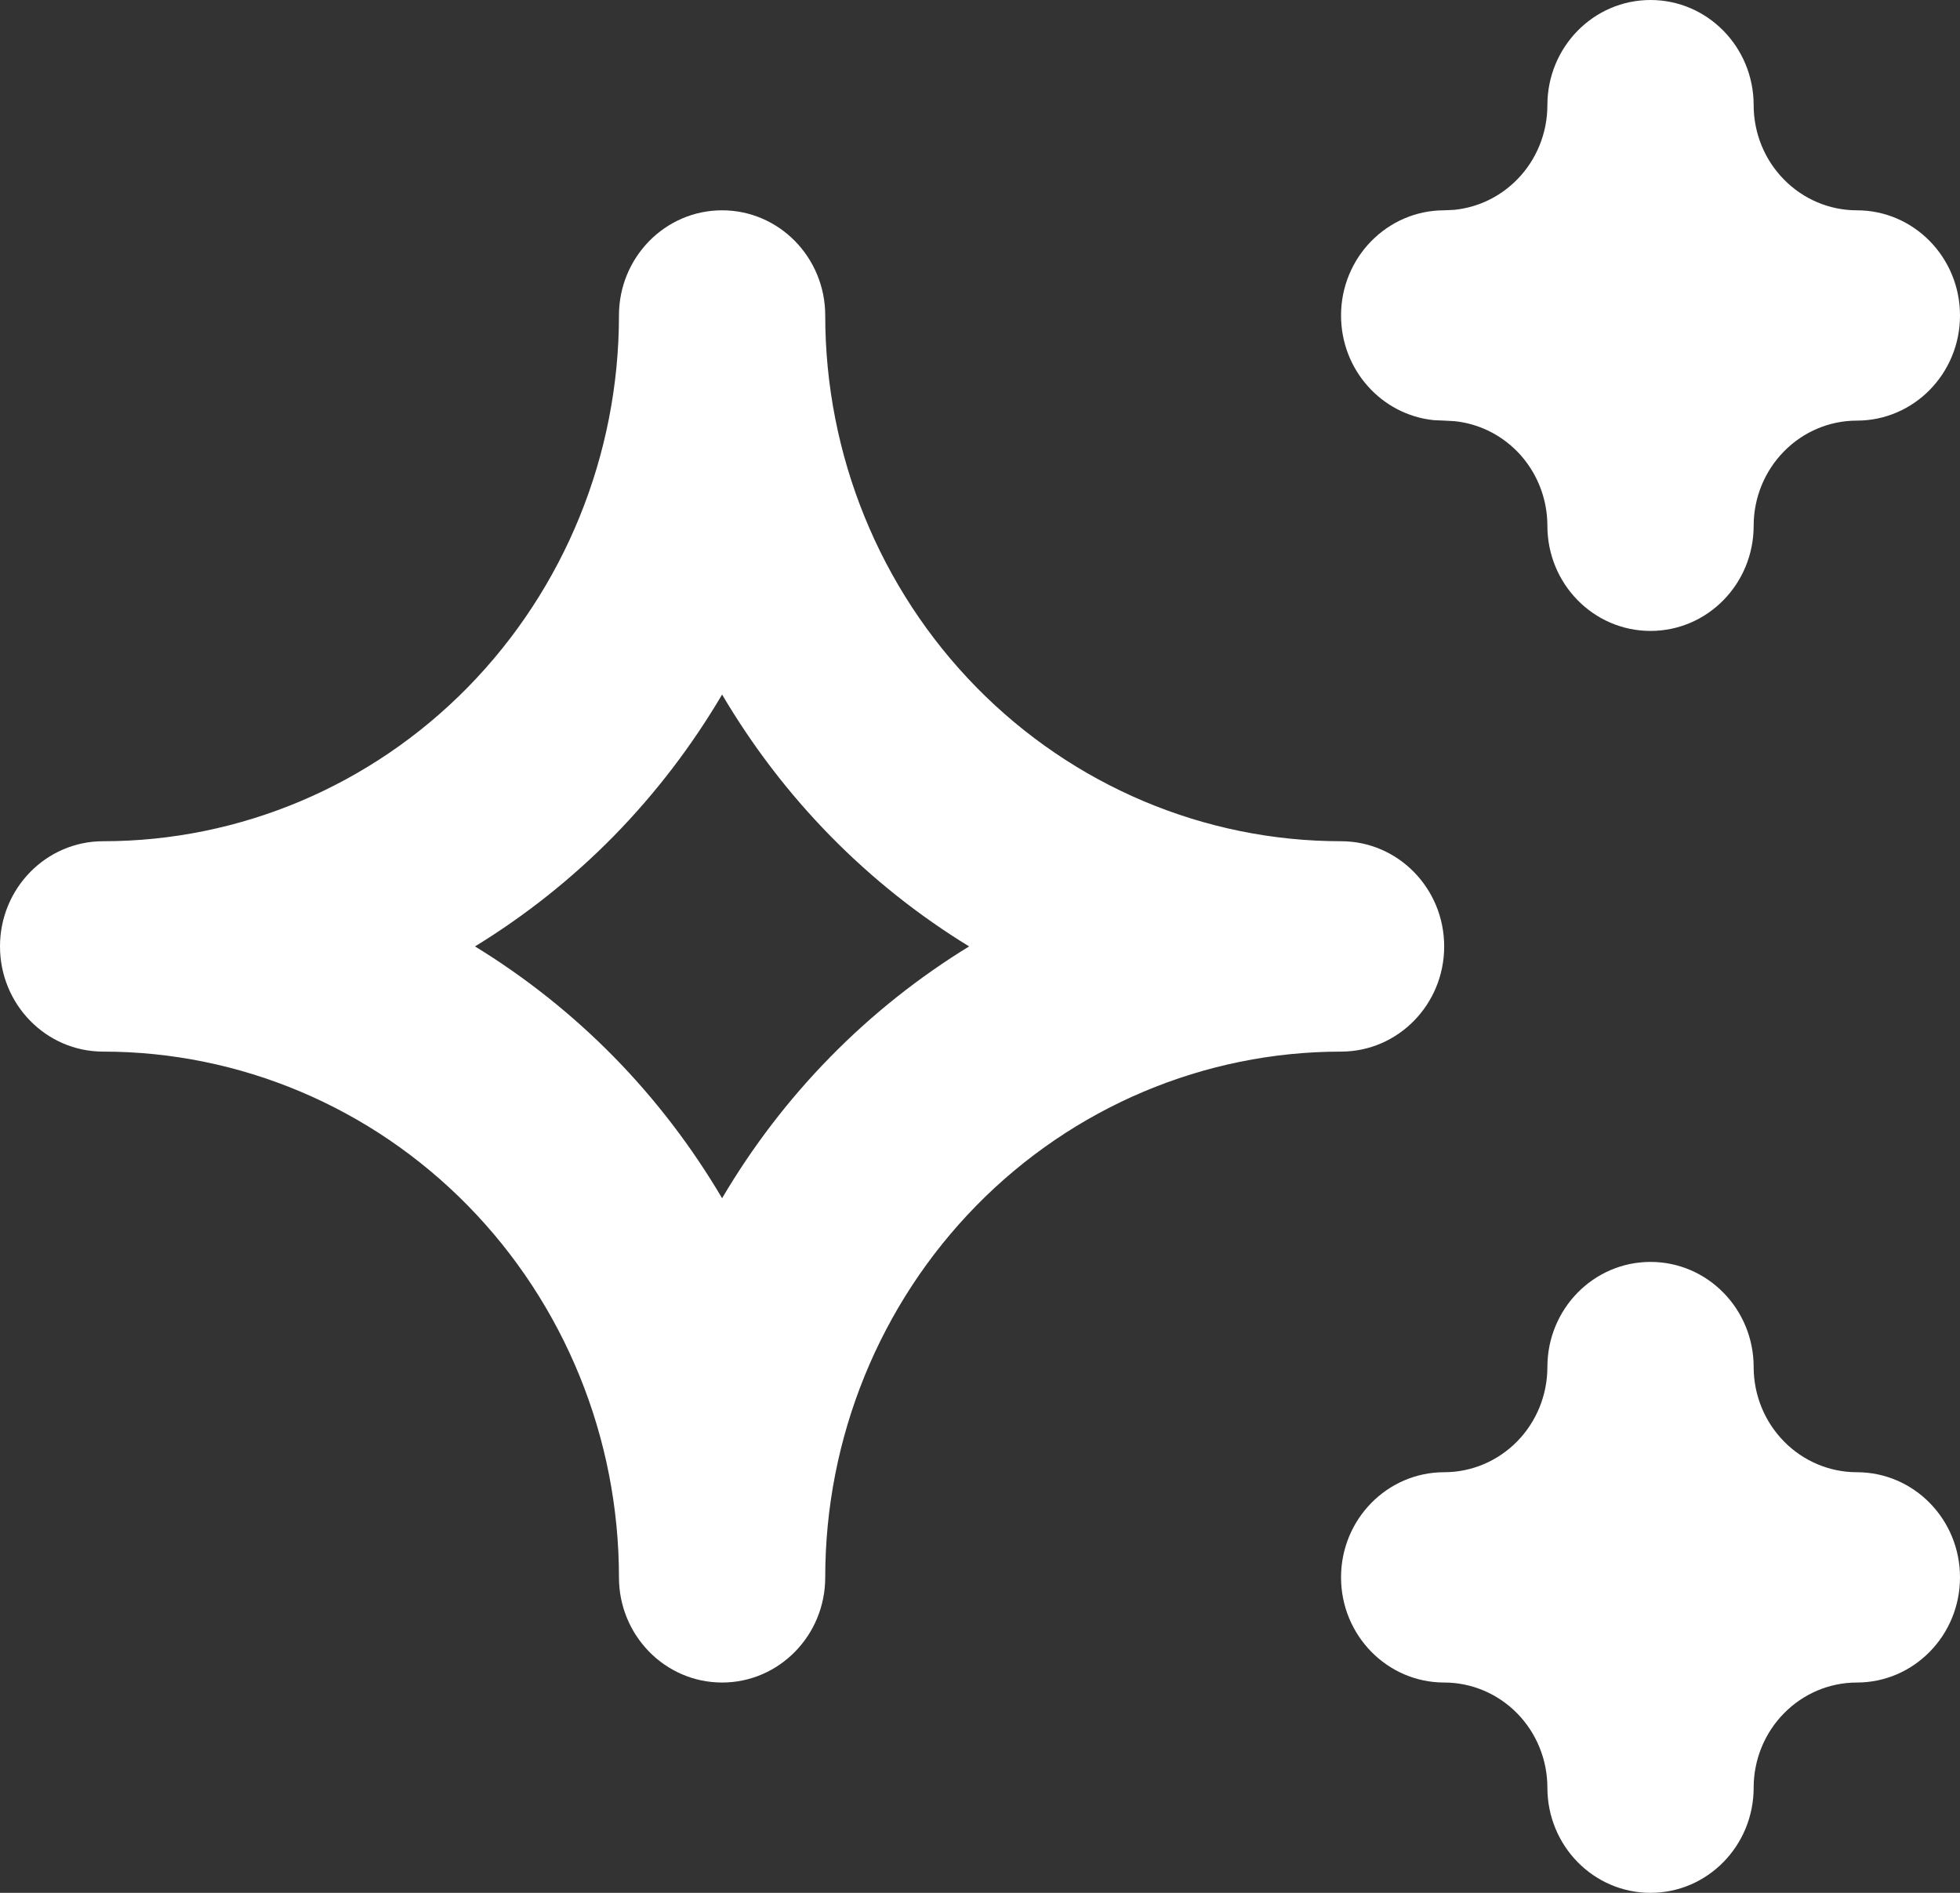 <svg width="29" height="28" viewBox="0 0 29 28" fill="none" xmlns="http://www.w3.org/2000/svg">
<rect x="0" y="0" width="29" height="28" fill="#333333" stroke="none"/>
<path d="M22.895 26.444C22.895 26.032 22.734 25.636 22.448 25.345C22.161 25.053 21.773 24.889 21.368 24.889C20.526 24.889 19.842 24.192 19.842 23.333C19.842 22.474 20.526 21.778 21.368 21.778C21.773 21.778 22.161 21.614 22.448 21.322C22.734 21.03 22.895 20.635 22.895 20.222C22.895 19.363 23.578 18.667 24.421 18.667C25.264 18.667 25.947 19.363 25.947 20.222C25.947 20.635 26.108 21.03 26.395 21.322C26.681 21.614 27.069 21.778 27.474 21.778C28.317 21.778 29 22.474 29 23.333C29 24.192 28.317 24.889 27.474 24.889C27.069 24.889 26.681 25.053 26.395 25.345C26.108 25.636 25.947 26.032 25.947 26.444C25.947 27.304 25.264 28 24.421 28C23.578 28 22.895 27.304 22.895 26.444ZM9.158 23.333C9.158 21.27 8.353 19.293 6.922 17.834C5.491 16.376 3.55 15.556 1.526 15.556C0.683 15.556 0 14.859 0 14C0 13.141 0.683 12.444 1.526 12.444C3.55 12.444 5.491 11.624 6.922 10.166C8.353 8.707 9.158 6.729 9.158 4.667C9.158 3.808 9.841 3.111 10.684 3.111C11.527 3.111 12.21 3.808 12.21 4.667C12.21 6.729 13.015 8.707 14.446 10.166C15.877 11.624 17.818 12.444 19.842 12.444C20.685 12.444 21.368 13.141 21.368 14C21.368 14.859 20.685 15.556 19.842 15.556C17.818 15.556 15.877 16.376 14.446 17.834C13.015 19.293 12.21 21.27 12.21 23.333C12.21 24.192 11.527 24.889 10.684 24.889C9.841 24.889 9.158 24.192 9.158 23.333ZM10.684 10.274C10.239 11.029 9.703 11.733 9.082 12.367C8.46 13 7.769 13.546 7.028 14C7.769 14.454 8.46 15 9.082 15.633C9.703 16.266 10.239 16.97 10.684 17.725C11.129 16.97 11.665 16.266 12.287 15.633C12.908 15 13.598 14.454 14.339 14C13.598 13.546 12.908 13 12.287 12.367C11.665 11.733 11.129 11.029 10.684 10.274ZM22.895 7.778C22.895 7.365 22.734 6.97 22.448 6.678C22.197 6.423 21.869 6.265 21.519 6.23L21.368 6.222L21.212 6.215C20.442 6.135 19.842 5.472 19.842 4.667C19.842 3.808 20.526 3.111 21.368 3.111L21.519 3.104C21.869 3.068 22.197 2.911 22.448 2.655C22.734 2.364 22.895 1.968 22.895 1.556C22.895 0.696 23.578 0 24.421 0C25.264 0 25.947 0.696 25.947 1.556C25.947 1.968 26.108 2.364 26.395 2.655C26.681 2.947 27.069 3.111 27.474 3.111C28.317 3.111 29 3.808 29 4.667C29 5.526 28.317 6.222 27.474 6.222C27.069 6.222 26.681 6.386 26.395 6.678C26.108 6.97 25.947 7.365 25.947 7.778C25.947 8.637 25.264 9.333 24.421 9.333C23.578 9.333 22.895 8.637 22.895 7.778Z" fill="white"/>
</svg>
